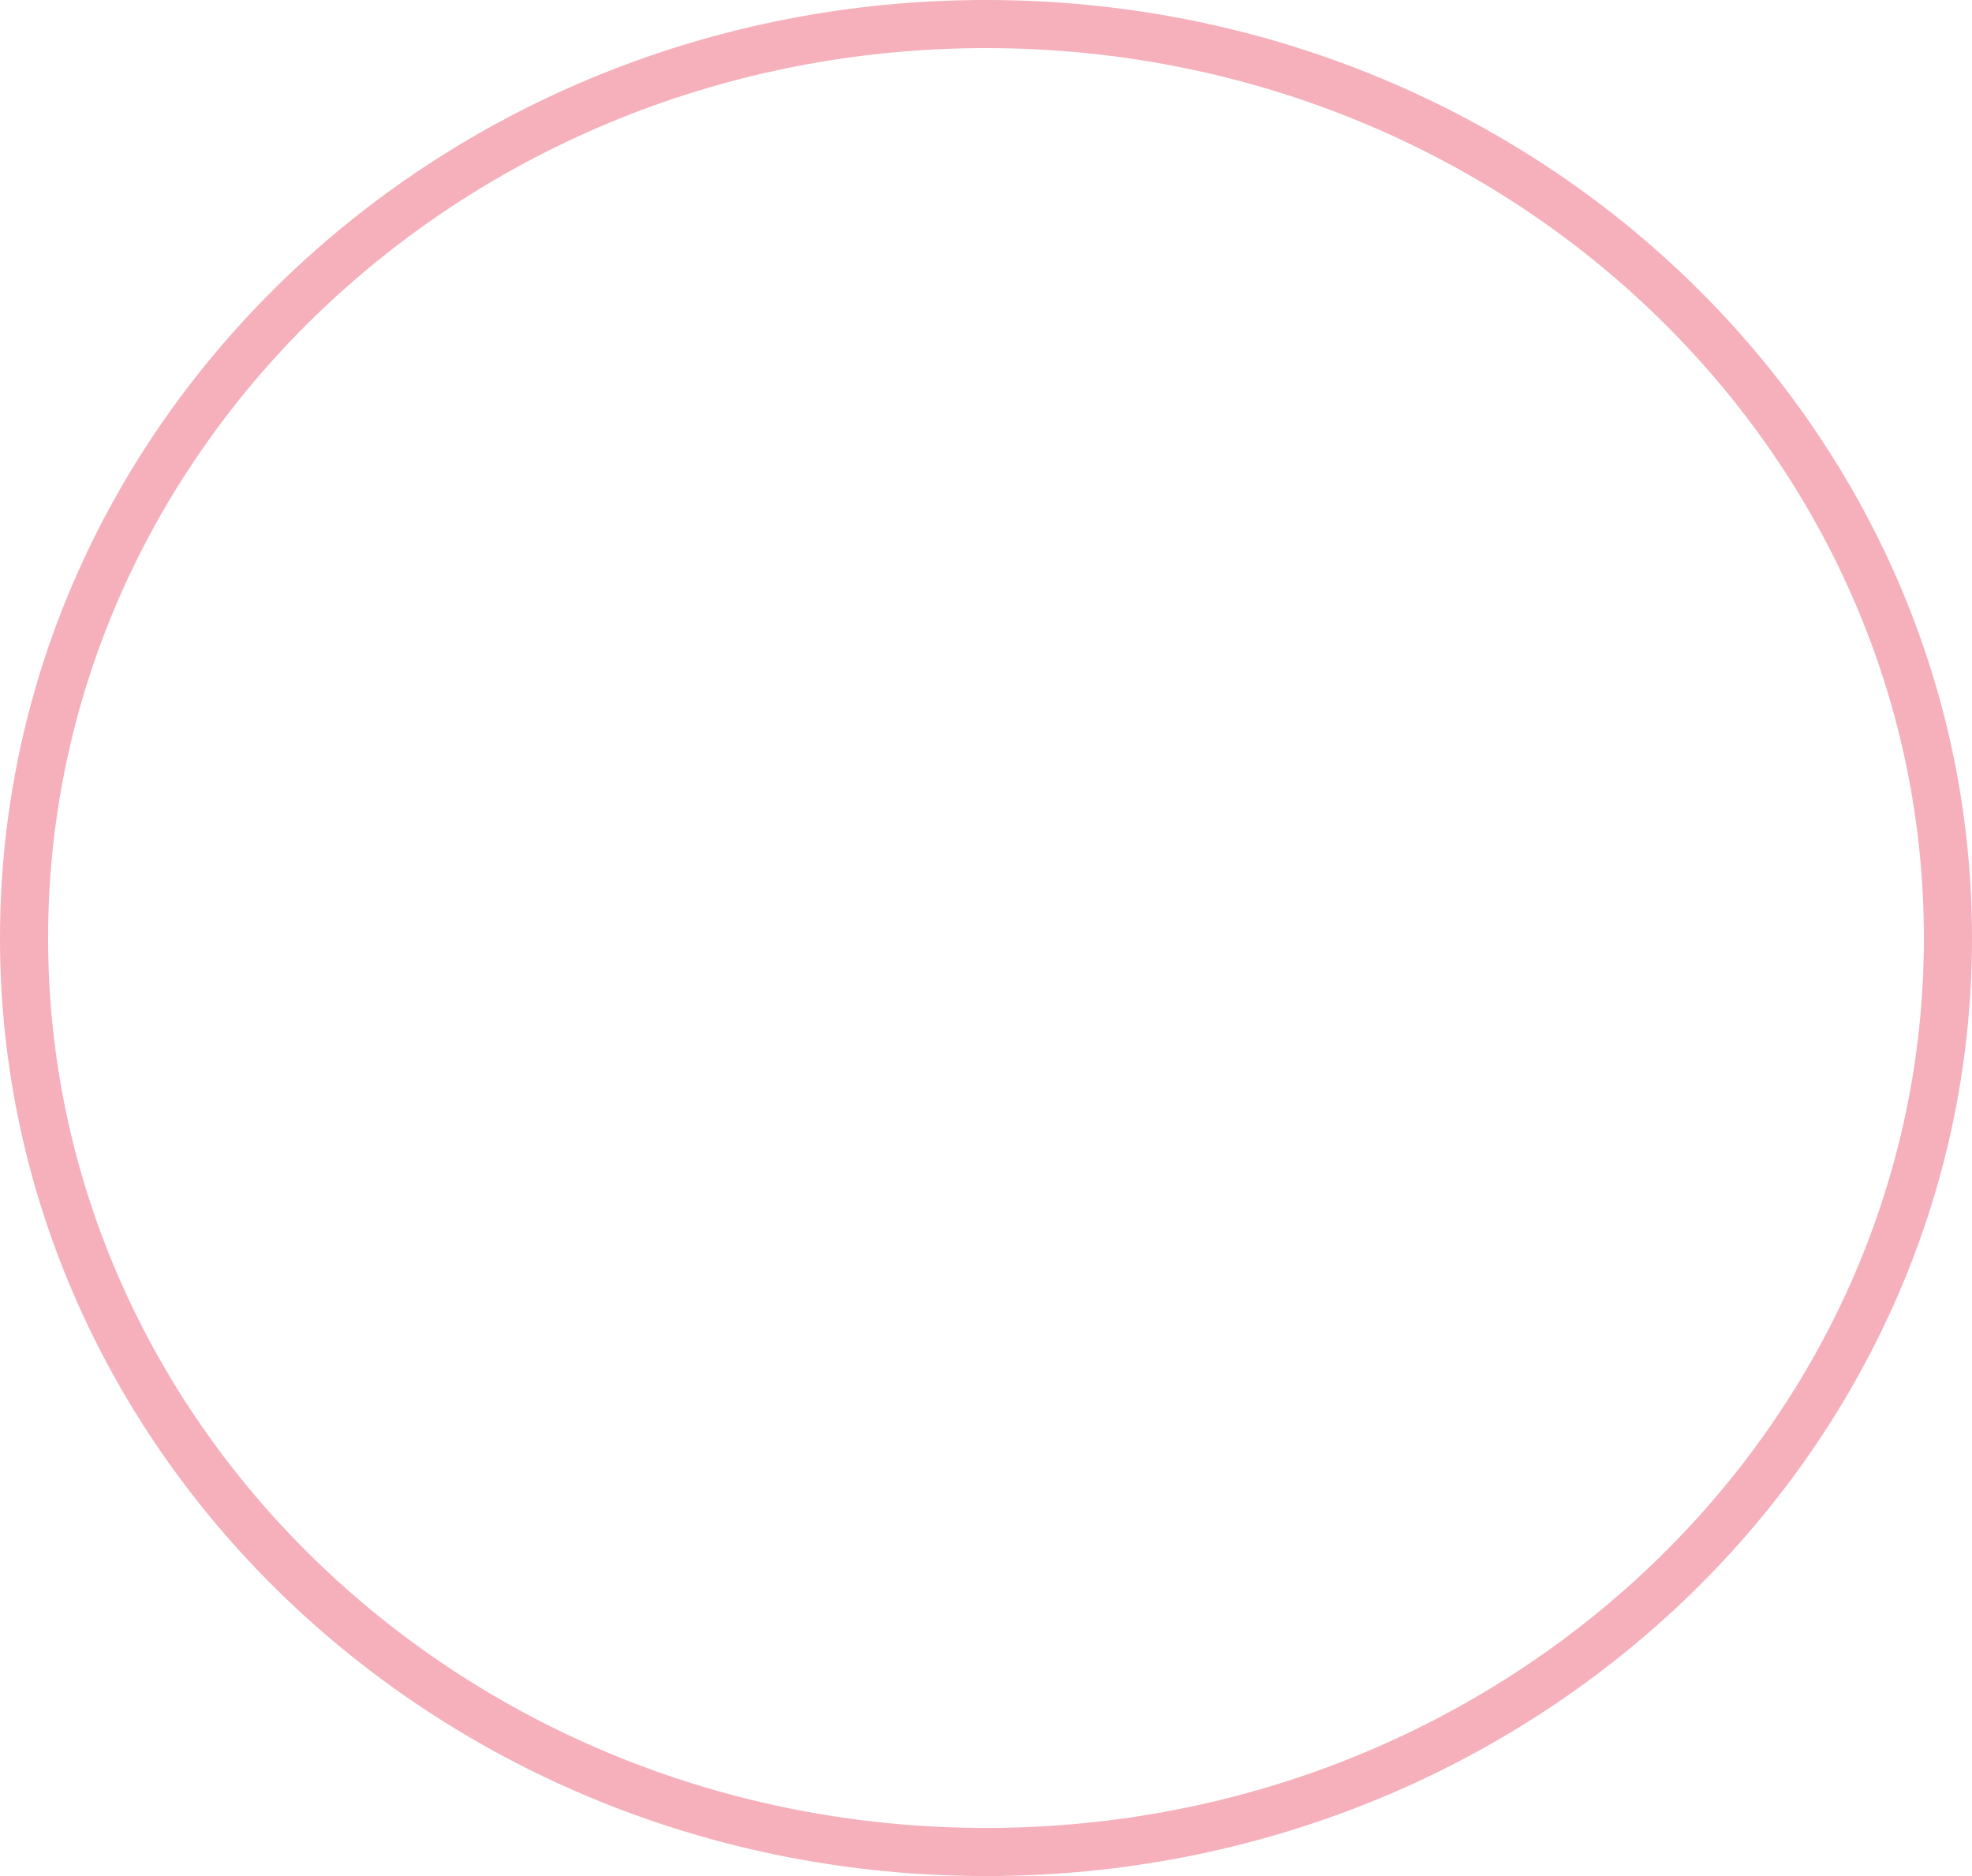 <svg width="41" height="39" viewBox="0 0 41 39" fill="none" xmlns="http://www.w3.org/2000/svg">
<path d="M0.5 19.5C0.5 29.97 9.43 38.5 20.5 38.5C31.57 38.5 40.5 29.97 40.5 19.5C40.5 9.03 31.57 0.5 20.5 0.5C9.43 0.5 0.5 9.03 0.5 19.5Z" stroke="#F5B0BB"/>
</svg>
